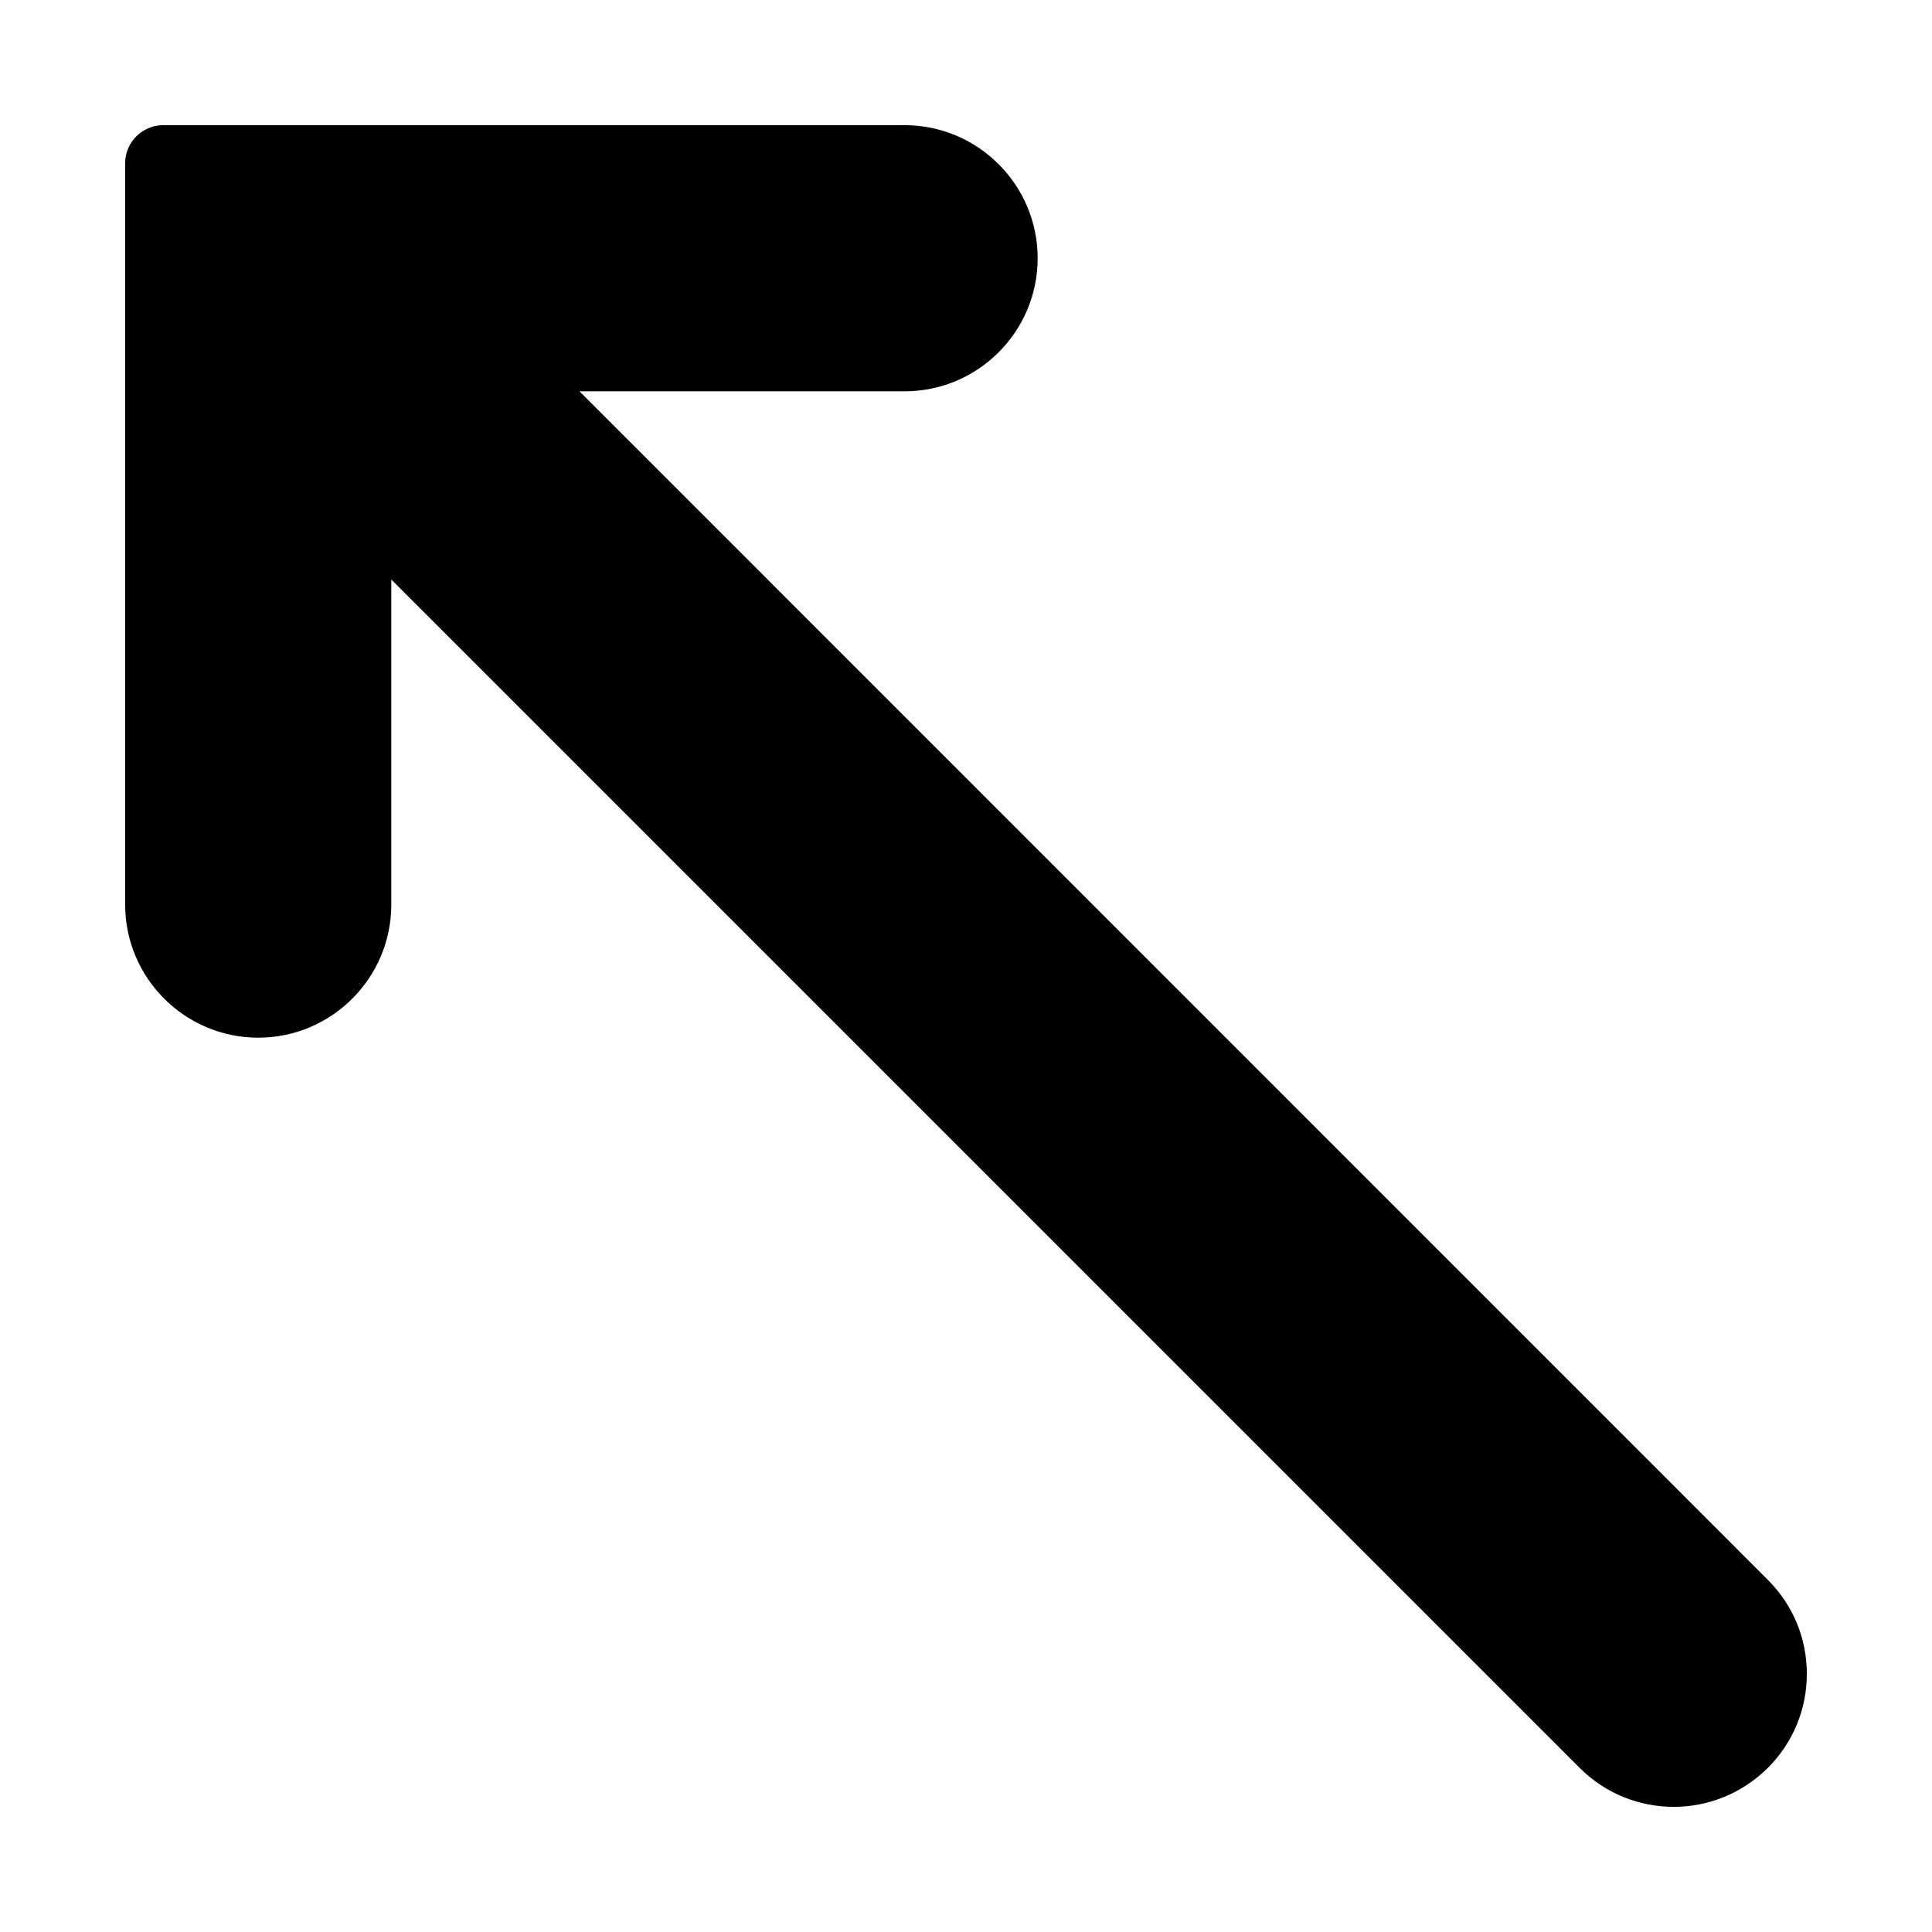 <?xml version="1.0" encoding="UTF-8"?>
<!-- Uploaded to: ICON Repo, www.svgrepo.com, Generator: ICON Repo Mixer Tools -->
<svg fill="#000000" width="800px" height="800px" version="1.1" viewBox="144 144 512 512" xmlns="http://www.w3.org/2000/svg">
 <path d="m622.83 587.57c0 9.422-3.68 18.289-10.328 24.938-6.902 6.852-15.922 10.328-24.938 10.328-9.02 0-18.035-3.426-24.938-10.328l-314.93-314.93v86.152c0 19.445-15.82 35.266-35.266 35.266-19.445 0-35.266-15.82-35.266-35.266v-196.48c0-5.543 4.535-10.078 10.078-10.078h196.48c19.445 0 35.266 15.82 35.266 35.266 0 19.445-15.82 35.266-35.266 35.266h-86.152l314.93 314.98c6.652 6.652 10.328 15.469 10.328 24.891z"/>
</svg>